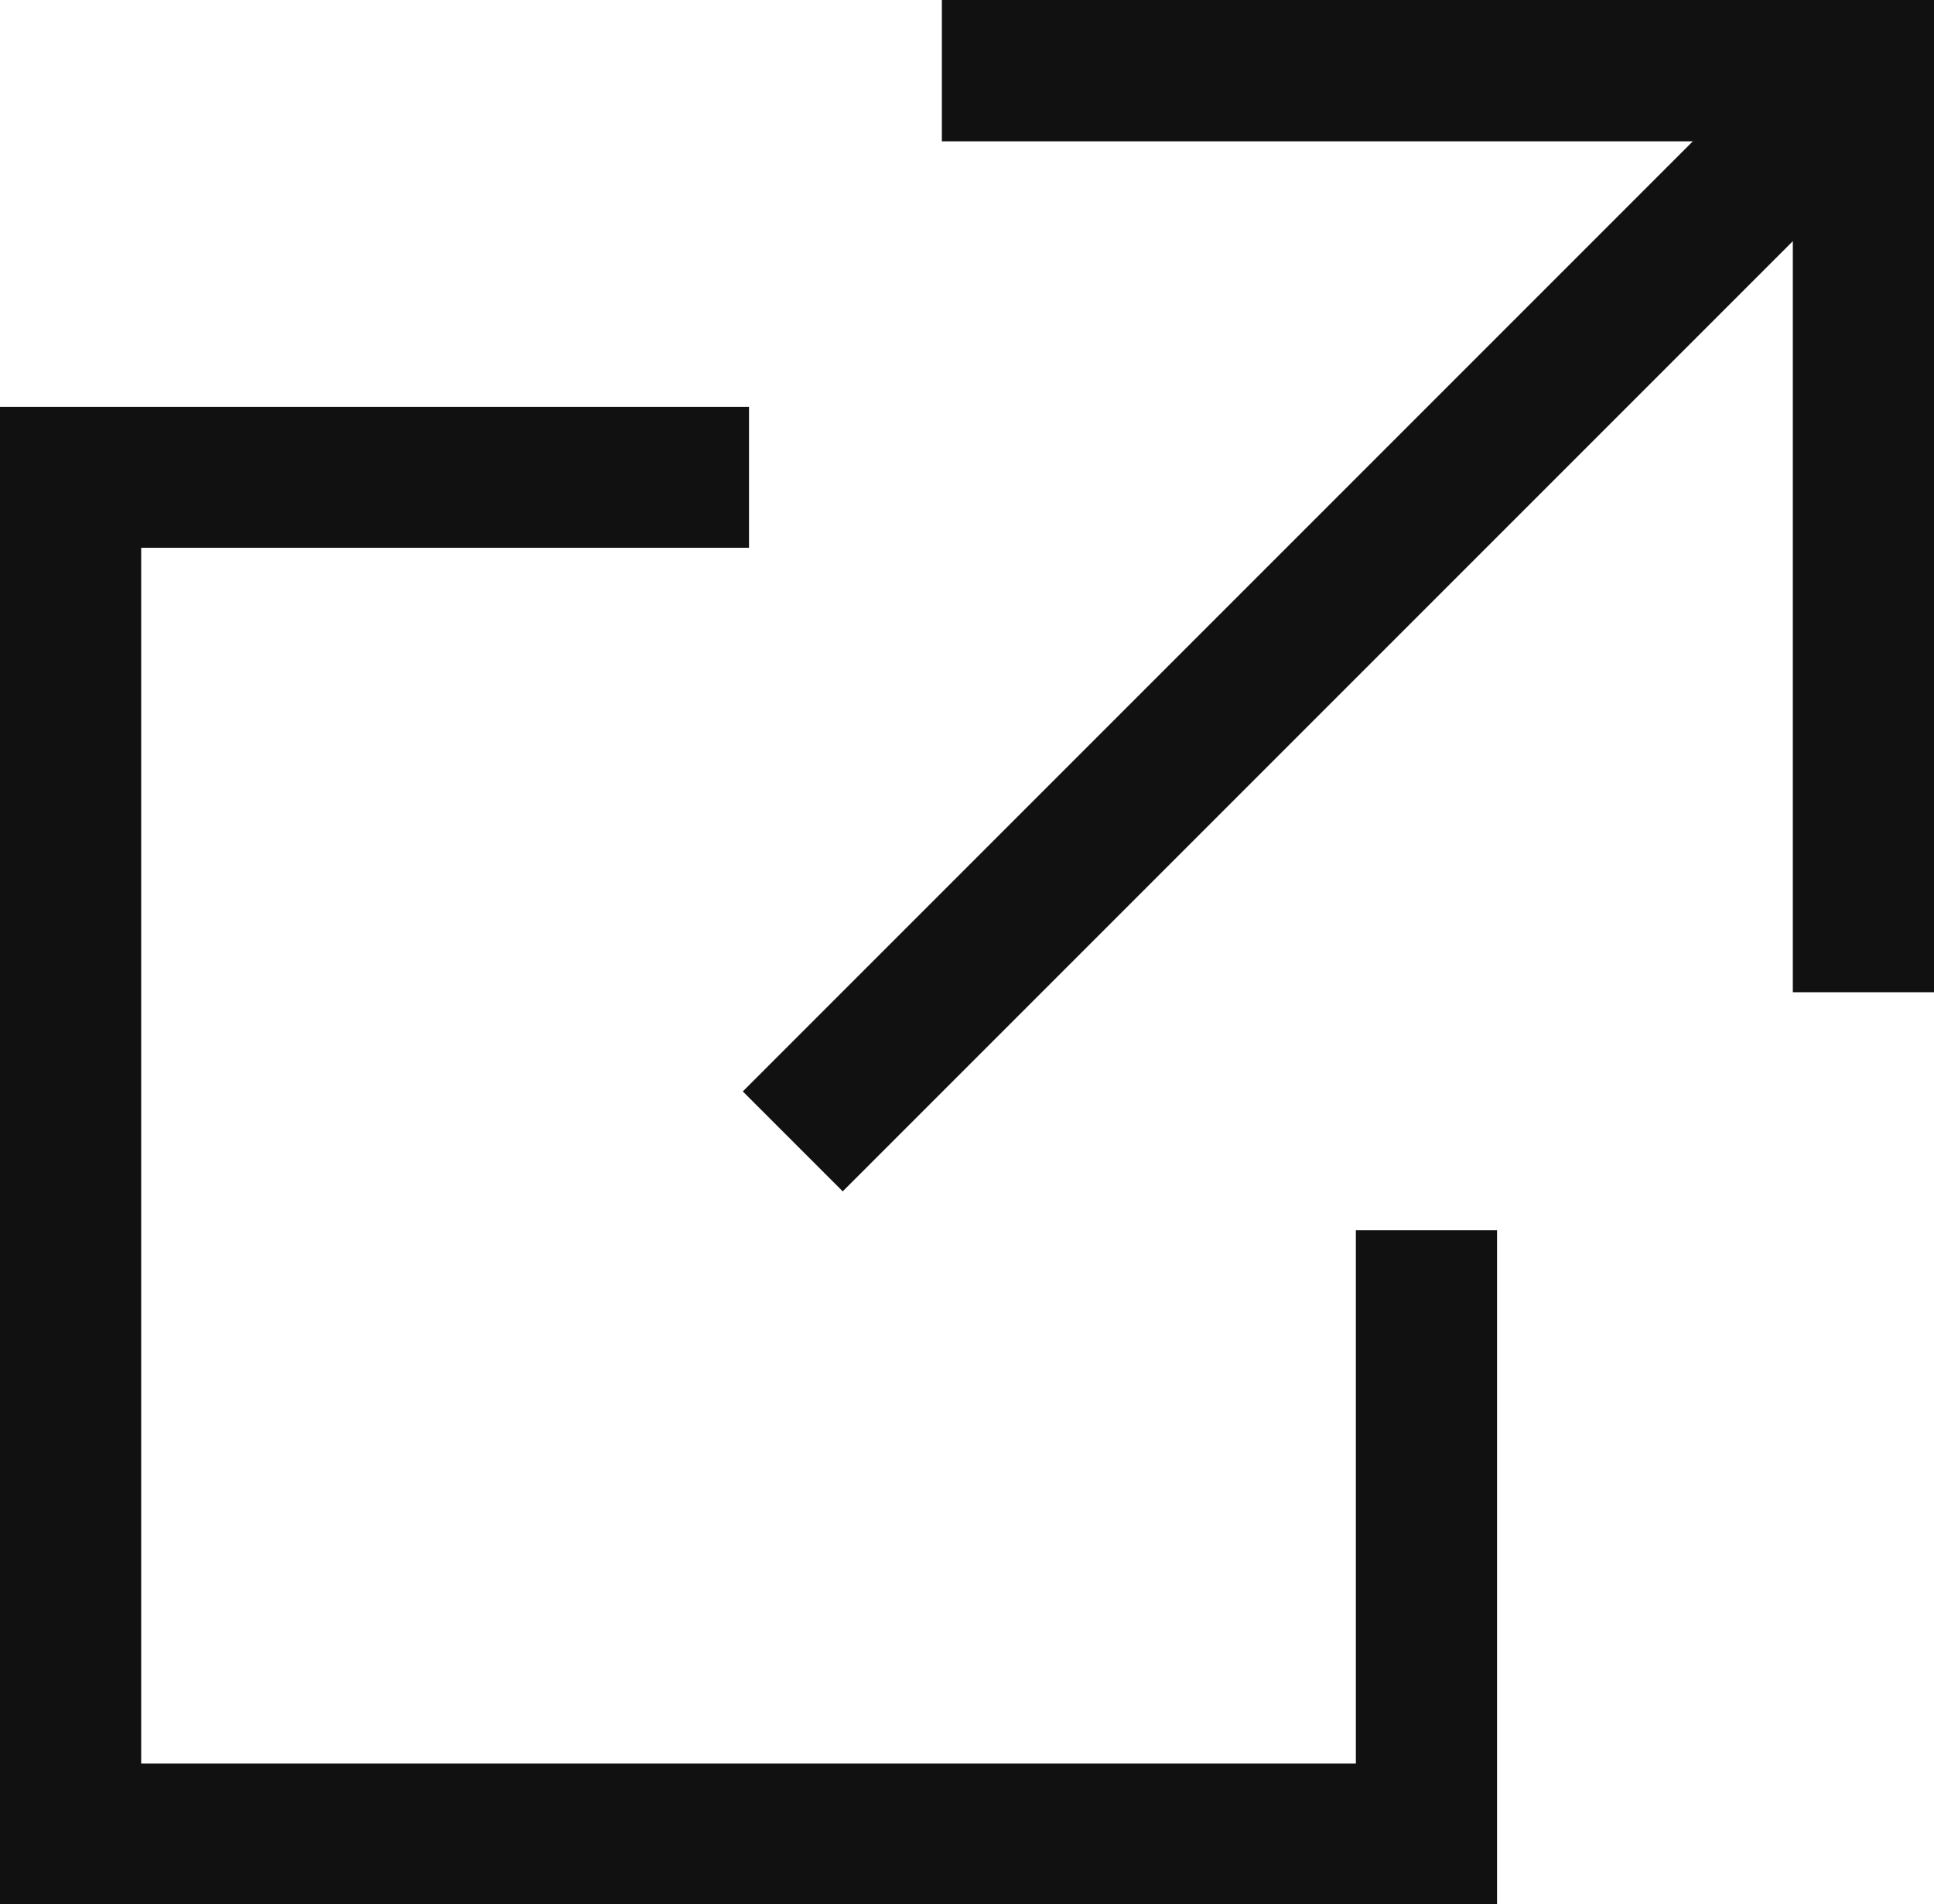 <svg xmlns="http://www.w3.org/2000/svg" width="14" height="13.783" viewBox="0 0 14 13.783">
  <g id="icon_betumado_b" transform="translate(0 0)">
    <path id="パス_2432" data-name="パス 2432" d="M0,2.88V13.719H10.837V8.84H9.815V12.7H1.022V3.9h4.4V2.88Z" transform="translate(0 0.065)" fill="#111"/>
    <path id="パス_2433" data-name="パス 2433" d="M6.668,0V1.023h6.16V7.182H13.85V0Z" transform="translate(0.15)" fill="#111"/>
    <rect id="長方形_908" data-name="長方形 908" width="10.961" height="1.023" transform="translate(5.377 7.9) rotate(-45)" fill="#111"/>
  </g>
</svg>
